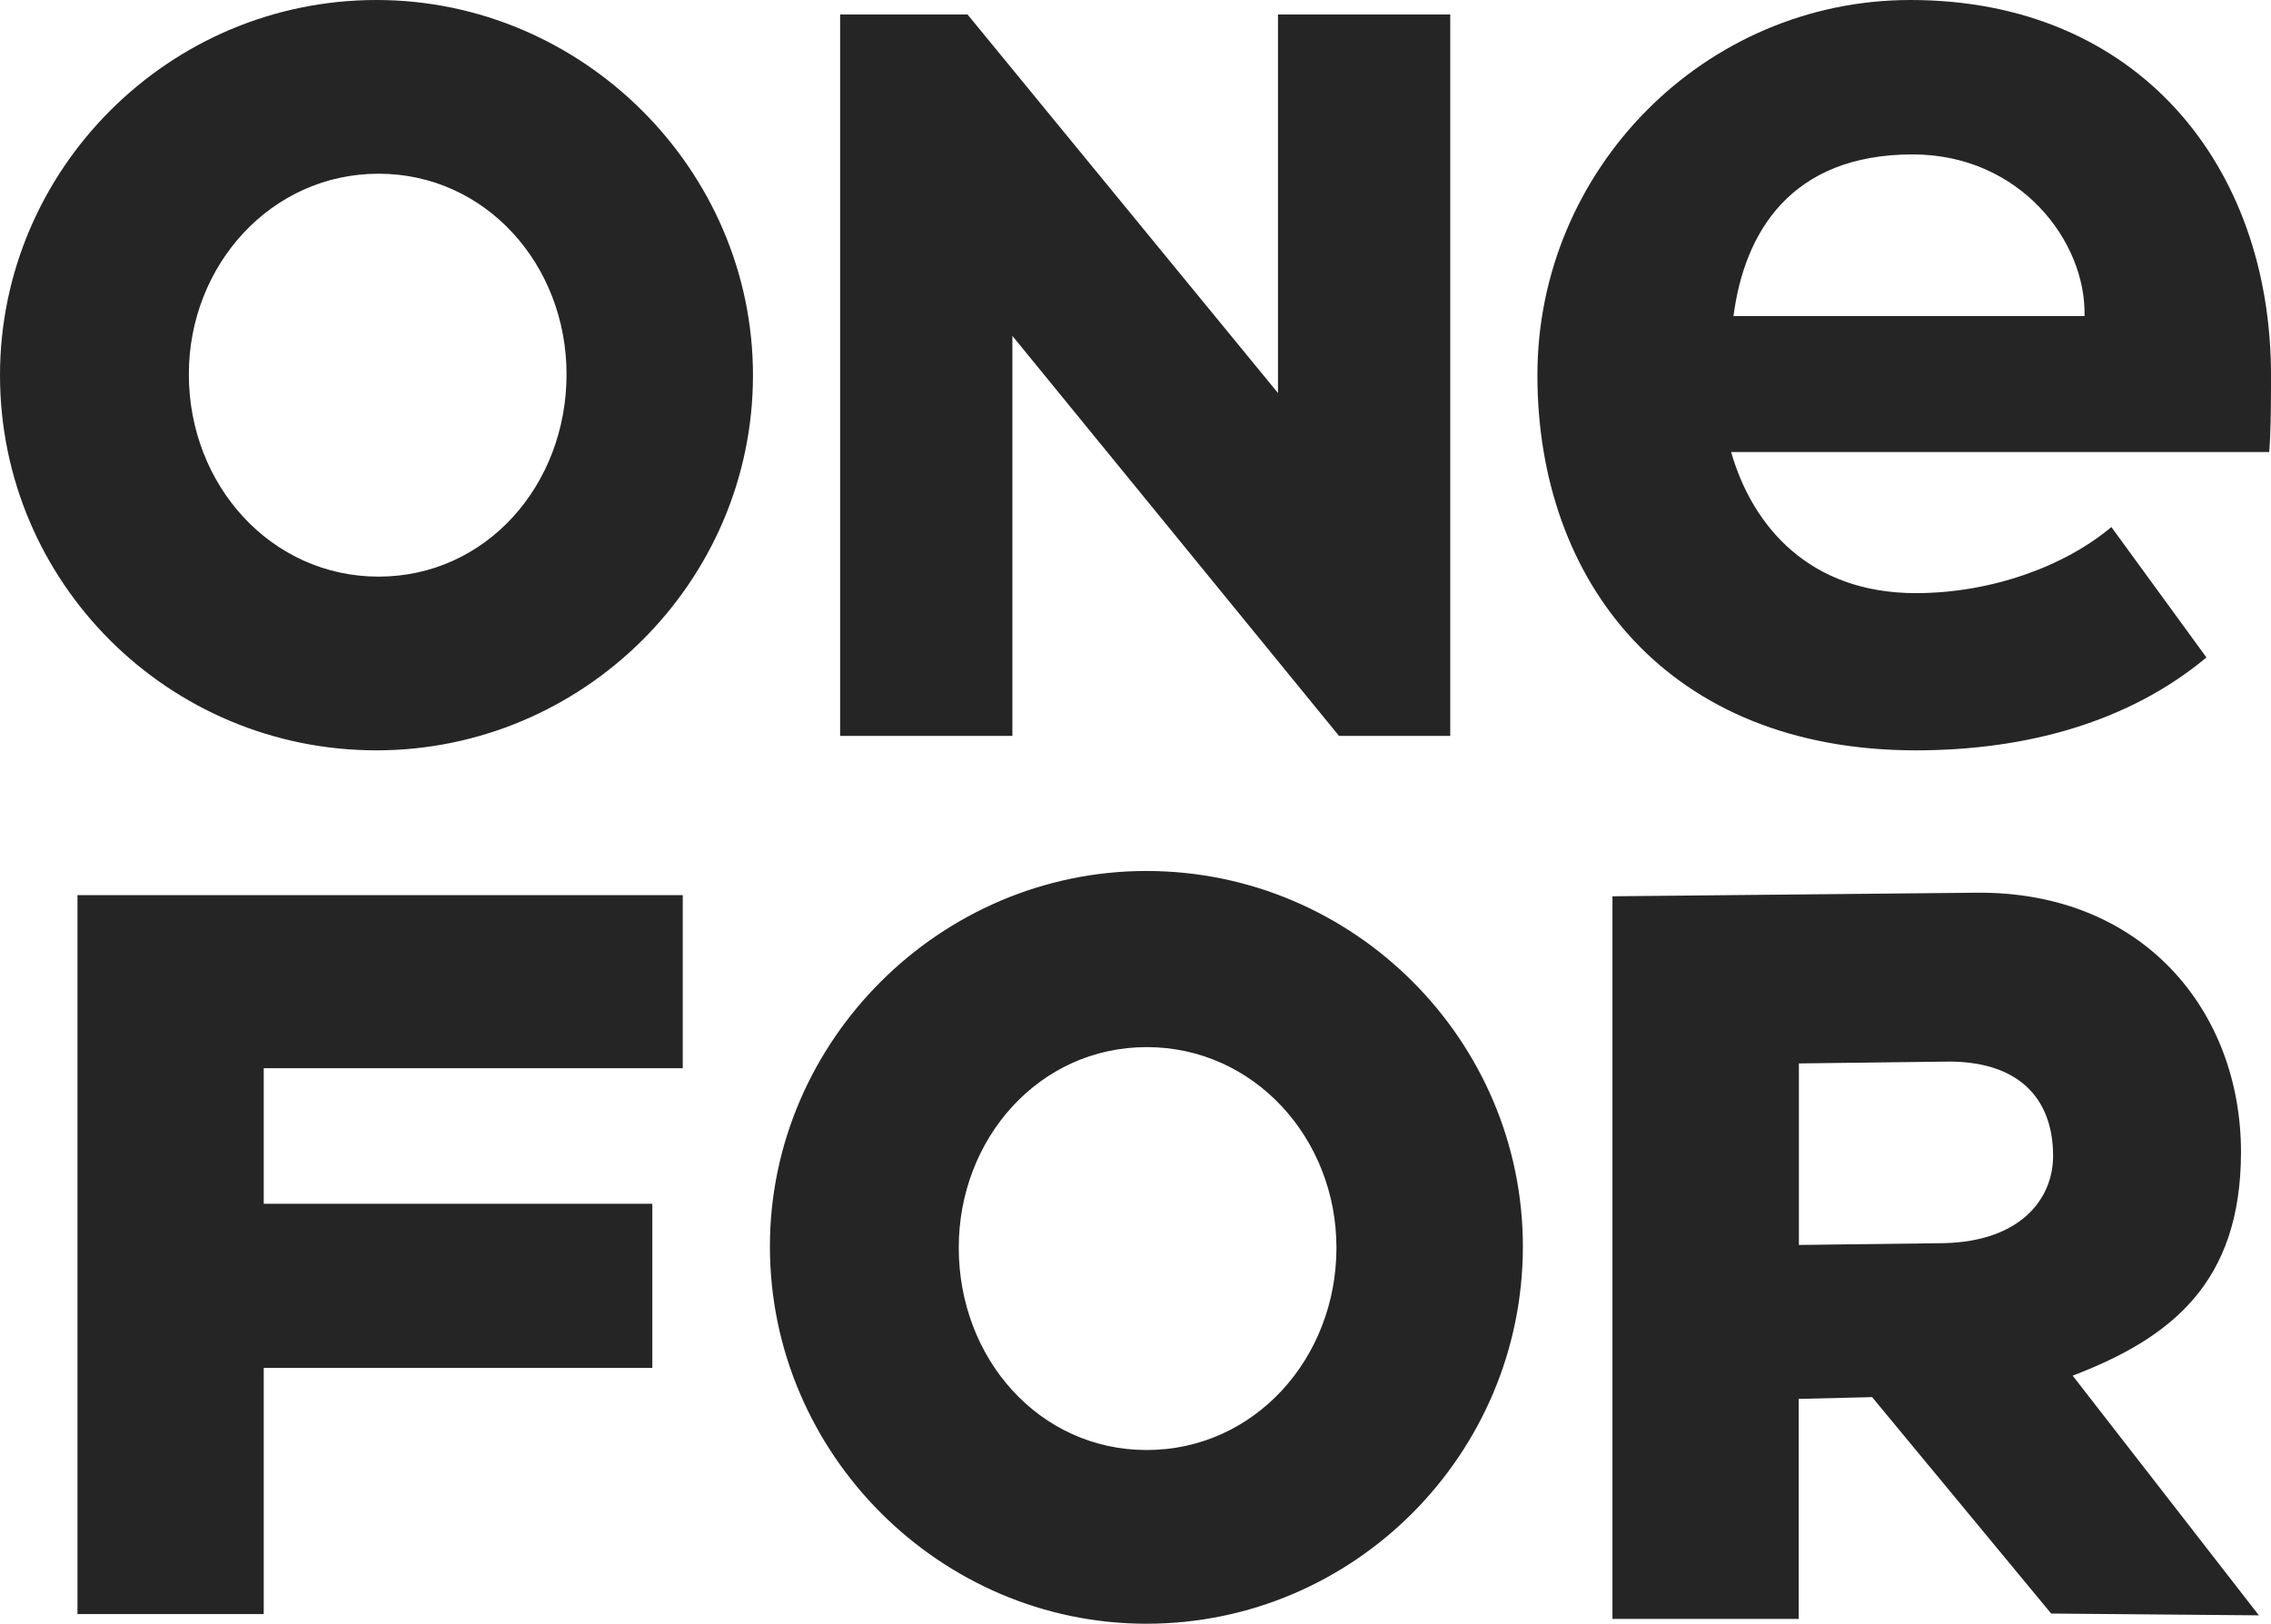 <svg width="179" height="128" viewBox="0 0 179 128" fill="none" xmlns="http://www.w3.org/2000/svg">
<path fill-rule="evenodd" clip-rule="evenodd" d="M90.359 68.66C106.75 68.66 120.033 82.05 120.033 98.259C120.033 114.61 106.75 128 90.359 128C74.109 128 60.684 114.61 60.684 98.259C60.684 82.05 74.109 68.66 90.359 68.66ZM176.634 90.818C176.634 101.111 171.13 105.482 163.367 108.443L178.046 127.338L161.673 127.197L147.559 110.135L141.773 110.276V127.62H127.094V70.655L155.746 70.373C168.872 70.232 176.634 79.679 176.634 90.818ZM53.815 70.562V84.204H20.786V94.892H51.415V107.831H20.786V127.239H6.107V70.562H53.815ZM90.384 82.544C81.918 82.544 75.569 89.743 75.569 98.354C75.569 107.107 81.918 114.306 90.384 114.306C98.849 114.306 105.339 107.107 105.339 98.354C105.339 89.743 98.849 82.544 90.384 82.544ZM153.218 83.69L141.788 83.83V98.14L153.218 97.999C159.285 97.859 161.825 94.492 161.825 91.125C161.825 86.496 159.003 83.549 153.218 83.69ZM29.674 0C45.925 0 59.349 13.379 59.349 29.575C59.349 45.912 45.925 59.15 29.674 59.15C13.283 59.15 0 45.912 0 29.575C0 13.379 13.283 0 29.674 0ZM150.584 0C168.538 0 179 13.098 179 29.575L178.999 30.669C178.995 32.327 178.973 34.258 178.859 35.631H136.446C138.143 41.546 142.667 46.757 151.008 46.757C156.946 46.757 162.742 44.644 166.418 41.546L173.911 51.827C167.831 56.897 159.773 59.15 151.008 59.15C131.498 59.15 121.178 45.912 121.178 29.575C121.178 13.379 134.326 0 150.584 0ZM76.261 1.141L100.73 30.983V1.141H114.308V58.009H105.539L79.797 26.478V58.009H66.219V1.141H76.261ZM29.84 13.694C21.375 13.694 14.885 20.893 14.885 29.505C14.885 38.257 21.375 45.456 29.84 45.456C38.306 45.456 44.655 38.257 44.655 29.505C44.655 20.893 38.306 13.694 29.84 13.694ZM150.752 12.172C141.153 12.172 137.482 18.334 136.635 24.915H164.303C164.444 19.034 159.221 12.172 150.752 12.172Z" fill="#252525"/>
</svg>
